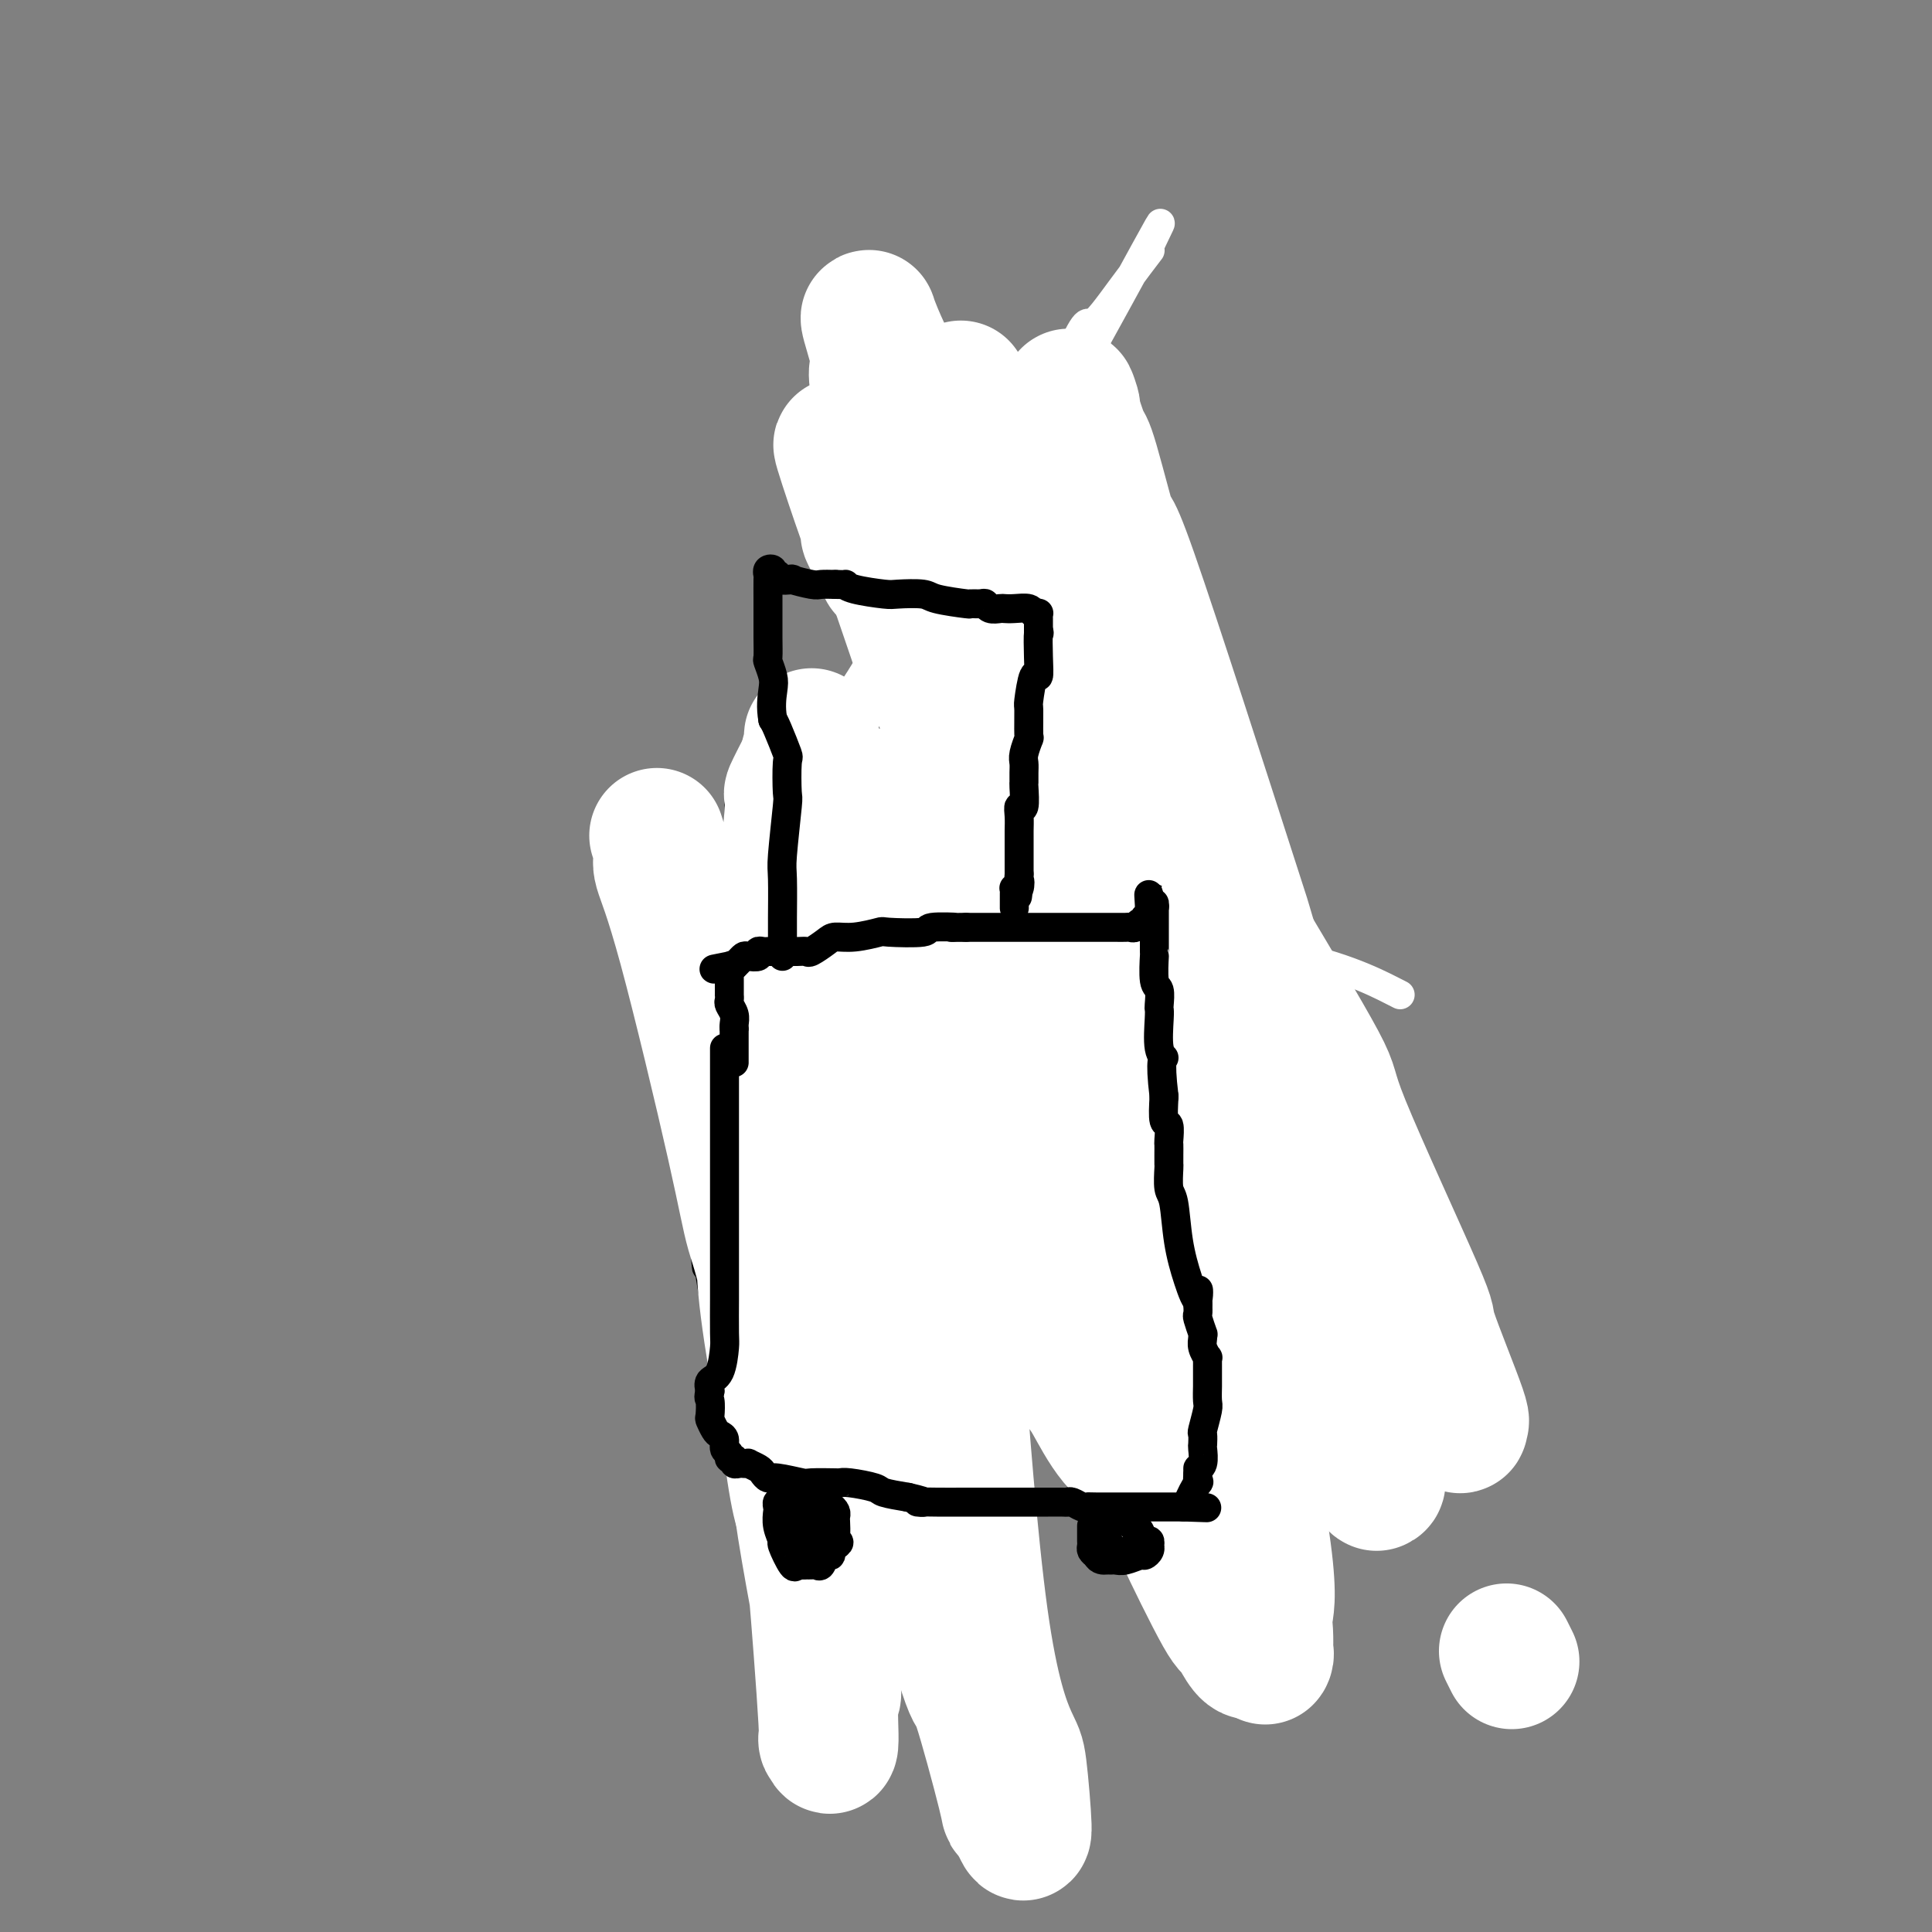 <svg viewBox='0 0 400 400' version='1.1' xmlns='http://www.w3.org/2000/svg' xmlns:xlink='http://www.w3.org/1999/xlink'><rect x="0" y="0" width="400" height="400" fill="#808080" stroke="none"/><g fill='none' stroke='#000000' stroke-width='6' stroke-linecap='round' stroke-linejoin='round'><path d='M142,212c-0.000,0.336 -0.000,0.671 0,1c0.000,0.329 0.000,0.651 0,1c-0.000,0.349 -0.000,0.727 0,1c0.000,0.273 0.000,0.443 0,1c-0.000,0.557 -0.000,1.501 0,2c0.000,0.499 0.000,0.552 0,1c-0.000,0.448 -0.000,1.291 0,2c0.000,0.709 0.000,1.284 0,2c-0.000,0.716 -0.000,1.574 0,2c0.000,0.426 0.000,0.419 0,1c-0.000,0.581 -0.000,1.750 0,2c0.000,0.250 0.000,-0.419 0,0c-0.000,0.419 -0.001,1.927 0,3c0.001,1.073 0.004,1.711 0,2c-0.004,0.289 -0.015,0.229 0,1c0.015,0.771 0.057,2.374 0,3c-0.057,0.626 -0.213,0.274 0,1c0.213,0.726 0.793,2.531 1,3c0.207,0.469 0.039,-0.399 0,0c-0.039,0.399 0.050,2.065 0,3c-0.050,0.935 -0.238,1.140 0,2c0.238,0.860 0.901,2.375 1,3c0.099,0.625 -0.366,0.361 0,1c0.366,0.639 1.562,2.182 2,3c0.438,0.818 0.118,0.913 0,1c-0.118,0.087 -0.034,0.168 0,1c0.034,0.832 0.017,2.416 0,4'/><path d='M146,259c0.571,7.049 -0.001,1.171 0,0c0.001,-1.171 0.575,2.364 1,5c0.425,2.636 0.702,4.374 1,5c0.298,0.626 0.616,0.142 1,1c0.384,0.858 0.834,3.059 1,4c0.166,0.941 0.048,0.623 0,1c-0.048,0.377 -0.027,1.449 0,2c0.027,0.551 0.060,0.581 0,1c-0.060,0.419 -0.212,1.226 0,2c0.212,0.774 0.789,1.513 1,2c0.211,0.487 0.057,0.722 0,1c-0.057,0.278 -0.016,0.600 0,1c0.016,0.400 0.006,0.878 0,1c-0.006,0.122 -0.009,-0.111 0,0c0.009,0.111 0.030,0.566 0,1c-0.030,0.434 -0.111,0.848 0,1c0.111,0.152 0.415,0.041 1,0c0.585,-0.041 1.453,-0.012 2,0c0.547,0.012 0.774,0.006 1,0'/><path d='M155,287c0.599,0.155 0.096,0.041 0,0c-0.096,-0.041 0.216,-0.011 1,0c0.784,0.011 2.040,0.003 3,0c0.960,-0.003 1.625,-0.001 2,0c0.375,0.001 0.462,0.000 1,0c0.538,-0.000 1.528,-0.000 2,0c0.472,0.000 0.425,0.000 1,0c0.575,-0.000 1.770,-0.000 3,0c1.230,0.000 2.493,0.000 3,0c0.507,-0.000 0.258,-0.000 2,0c1.742,0.000 5.475,0.001 7,0c1.525,-0.001 0.840,-0.004 2,0c1.160,0.004 4.163,0.015 6,0c1.837,-0.015 2.506,-0.056 3,0c0.494,0.056 0.813,0.207 2,0c1.187,-0.207 3.242,-0.773 5,-1c1.758,-0.227 3.218,-0.113 4,0c0.782,0.113 0.885,0.227 2,0c1.115,-0.227 3.241,-0.793 4,-1c0.759,-0.207 0.150,-0.054 1,0c0.850,0.054 3.160,0.011 4,0c0.840,-0.011 0.209,0.011 1,0c0.791,-0.011 3.002,-0.055 4,0c0.998,0.055 0.783,0.211 2,0c1.217,-0.211 3.866,-0.788 5,-1c1.134,-0.212 0.753,-0.061 1,0c0.247,0.061 1.124,0.030 2,0'/><path d='M228,284c12.732,-0.691 8.062,-0.917 7,-1c-1.062,-0.083 1.483,-0.022 3,0c1.517,0.022 2.006,0.006 4,0c1.994,-0.006 5.493,-0.002 7,0c1.507,0.002 1.021,0.000 1,0c-0.021,-0.000 0.422,-0.000 1,0c0.578,0.000 1.291,0.000 2,0c0.709,-0.000 1.414,-0.000 3,0c1.586,0.000 4.054,0.000 6,0c1.946,-0.000 3.370,-0.000 4,0c0.630,0.000 0.466,0.000 1,0c0.534,-0.000 1.767,-0.000 3,0'/><path d='M270,283c6.675,-0.152 2.363,-0.030 1,0c-1.363,0.030 0.223,-0.030 1,0c0.777,0.030 0.745,0.150 1,0c0.255,-0.150 0.797,-0.570 1,-1c0.203,-0.430 0.066,-0.870 0,-1c-0.066,-0.130 -0.060,0.050 0,0c0.060,-0.050 0.173,-0.330 0,-1c-0.173,-0.670 -0.634,-1.729 -1,-2c-0.366,-0.271 -0.638,0.247 -1,0c-0.362,-0.247 -0.815,-1.258 -1,-2c-0.185,-0.742 -0.102,-1.214 0,-2c0.102,-0.786 0.224,-1.886 0,-2c-0.224,-0.114 -0.795,0.756 -1,0c-0.205,-0.756 -0.044,-3.139 0,-4c0.044,-0.861 -0.029,-0.200 0,-1c0.029,-0.800 0.162,-3.062 0,-4c-0.162,-0.938 -0.618,-0.554 -1,-1c-0.382,-0.446 -0.691,-1.723 -1,-3'/><path d='M268,259c-0.884,-4.036 -0.094,-3.628 0,-4c0.094,-0.372 -0.510,-1.526 -1,-3c-0.490,-1.474 -0.867,-3.267 -1,-4c-0.133,-0.733 -0.020,-0.406 0,-2c0.020,-1.594 -0.051,-5.108 0,-7c0.051,-1.892 0.225,-2.160 0,-4c-0.225,-1.840 -0.849,-5.251 -1,-7c-0.151,-1.749 0.171,-1.837 0,-3c-0.171,-1.163 -0.834,-3.403 -1,-6c-0.166,-2.597 0.166,-5.551 0,-8c-0.166,-2.449 -0.829,-4.393 -1,-5c-0.171,-0.607 0.150,0.121 0,0c-0.150,-0.121 -0.773,-1.092 -1,-2c-0.227,-0.908 -0.060,-1.753 0,-2c0.060,-0.247 0.013,0.105 0,0c-0.013,-0.105 0.007,-0.667 0,-1c-0.007,-0.333 -0.040,-0.436 0,-1c0.040,-0.564 0.154,-1.590 0,-2c-0.154,-0.410 -0.577,-0.205 -1,0'/><path d='M261,198c-1.032,-9.663 -0.112,-3.322 0,-1c0.112,2.322 -0.585,0.625 -1,0c-0.415,-0.625 -0.547,-0.179 -1,0c-0.453,0.179 -1.226,0.089 -2,0'/><path d='M257,197c-0.820,-0.155 -0.871,-0.041 -1,0c-0.129,0.041 -0.338,0.011 -1,0c-0.662,-0.011 -1.778,-0.003 -2,0c-0.222,0.003 0.448,0.001 0,0c-0.448,-0.001 -2.015,-0.000 -3,0c-0.985,0.000 -1.388,0.000 -2,0c-0.612,-0.000 -1.434,0.000 -2,0c-0.566,-0.000 -0.876,-0.000 -2,0c-1.124,0.000 -3.062,0.000 -4,0c-0.938,-0.000 -0.875,-0.001 -1,0c-0.125,0.001 -0.438,0.004 -1,0c-0.562,-0.004 -1.373,-0.015 -2,0c-0.627,0.015 -1.070,0.055 -2,0c-0.930,-0.055 -2.347,-0.207 -3,0c-0.653,0.207 -0.542,0.772 -1,1c-0.458,0.228 -1.485,0.118 -2,0c-0.515,-0.118 -0.520,-0.243 -1,0c-0.480,0.243 -1.437,0.853 -2,1c-0.563,0.147 -0.732,-0.171 -1,0c-0.268,0.171 -0.636,0.831 -1,1c-0.364,0.169 -0.726,-0.152 -1,0c-0.274,0.152 -0.460,0.775 -1,1c-0.540,0.225 -1.433,0.050 -2,0c-0.567,-0.050 -0.806,0.025 -1,0c-0.194,-0.025 -0.341,-0.150 -1,0c-0.659,0.150 -1.829,0.575 -3,1'/><path d='M214,202c-3.397,0.769 -3.391,0.192 -4,0c-0.609,-0.192 -1.833,0.001 -2,0c-0.167,-0.001 0.722,-0.196 0,0c-0.722,0.196 -3.056,0.785 -4,1c-0.944,0.215 -0.499,0.058 -1,0c-0.501,-0.058 -1.949,-0.015 -3,0c-1.051,0.015 -1.704,0.004 -2,0c-0.296,-0.004 -0.235,-0.001 -1,0c-0.765,0.001 -2.357,0.000 -3,0c-0.643,-0.000 -0.336,-0.000 -1,0c-0.664,0.000 -2.298,0.001 -3,0c-0.702,-0.001 -0.474,-0.004 -1,0c-0.526,0.004 -1.808,0.015 -3,0c-1.192,-0.015 -2.294,-0.057 -3,0c-0.706,0.057 -1.015,0.211 -1,0c0.015,-0.211 0.354,-0.789 0,-1c-0.354,-0.211 -1.400,-0.057 -2,0c-0.600,0.057 -0.752,0.015 -1,0c-0.248,-0.015 -0.591,-0.004 -1,0c-0.409,0.004 -0.883,0.001 -1,0c-0.117,-0.001 0.123,-0.000 0,0c-0.123,0.000 -0.610,0.000 -1,0c-0.390,-0.000 -0.682,-0.000 -1,0c-0.318,0.000 -0.663,0.000 -1,0c-0.337,-0.000 -0.668,-0.000 -1,0c-0.332,0.000 -0.666,0.000 -1,0'/><path d='M172,202c-6.908,0.000 -3.177,0.000 -2,0c1.177,-0.000 -0.200,-0.000 -1,0c-0.800,0.000 -1.022,0.000 -1,0c0.022,-0.000 0.290,-0.000 0,0c-0.290,0.000 -1.137,0.000 -2,0c-0.863,-0.000 -1.740,-0.000 -2,0c-0.260,0.000 0.099,0.000 0,0c-0.099,-0.000 -0.655,-0.000 -1,0c-0.345,0.000 -0.477,0.000 -1,0c-0.523,-0.000 -1.436,-0.000 -2,0c-0.564,0.000 -0.777,0.000 -1,0c-0.223,-0.000 -0.455,-0.001 -1,0c-0.545,0.001 -1.403,0.004 -2,0c-0.597,-0.004 -0.933,-0.015 -1,0c-0.067,0.015 0.136,0.056 0,0c-0.136,-0.056 -0.610,-0.207 -1,0c-0.390,0.207 -0.696,0.774 -1,1c-0.304,0.226 -0.607,0.112 -1,0c-0.393,-0.112 -0.875,-0.223 -1,0c-0.125,0.223 0.107,0.778 0,1c-0.107,0.222 -0.554,0.111 -1,0'/><path d='M150,204c-3.566,0.553 -1.481,0.936 -1,1c0.481,0.064 -0.641,-0.190 -1,0c-0.359,0.190 0.044,0.825 0,1c-0.044,0.175 -0.536,-0.111 -1,0c-0.464,0.111 -0.898,0.618 -1,1c-0.102,0.382 0.130,0.638 0,1c-0.130,0.362 -0.623,0.829 -1,1c-0.377,0.171 -0.640,0.046 -1,0c-0.360,-0.046 -0.817,-0.013 -1,0c-0.183,0.013 -0.091,0.007 0,0'/><path d='M151,203c0.002,-0.419 0.004,-0.839 0,-1c-0.004,-0.161 -0.015,-0.064 0,-1c0.015,-0.936 0.057,-2.903 0,-4c-0.057,-1.097 -0.211,-1.322 0,-2c0.211,-0.678 0.788,-1.810 1,-4c0.212,-2.190 0.061,-5.439 0,-7c-0.061,-1.561 -0.030,-1.436 0,-3c0.030,-1.564 0.061,-4.819 0,-6c-0.061,-1.181 -0.213,-0.288 0,-1c0.213,-0.712 0.792,-3.028 1,-4c0.208,-0.972 0.044,-0.598 0,-1c-0.044,-0.402 0.030,-1.578 0,-2c-0.030,-0.422 -0.166,-0.088 0,-1c0.166,-0.912 0.632,-3.069 1,-4c0.368,-0.931 0.638,-0.635 1,-1c0.362,-0.365 0.818,-1.390 1,-2c0.182,-0.610 0.091,-0.805 0,-1'/><path d='M156,158c1.453,-7.379 2.585,-3.328 3,-2c0.415,1.328 0.113,-0.069 1,-1c0.887,-0.931 2.962,-1.396 4,-2c1.038,-0.604 1.039,-1.346 2,-2c0.961,-0.654 2.882,-1.218 5,-2c2.118,-0.782 4.431,-1.782 6,-2c1.569,-0.218 2.393,0.344 3,0c0.607,-0.344 0.998,-1.595 2,-2c1.002,-0.405 2.615,0.036 4,0c1.385,-0.036 2.541,-0.549 4,-1c1.459,-0.451 3.220,-0.839 4,-1c0.780,-0.161 0.581,-0.096 2,0c1.419,0.096 4.458,0.222 6,0c1.542,-0.222 1.588,-0.791 2,-1c0.412,-0.209 1.192,-0.057 2,0c0.808,0.057 1.645,0.019 2,0c0.355,-0.019 0.230,-0.020 1,0c0.770,0.020 2.436,0.061 3,0c0.564,-0.061 0.024,-0.223 1,0c0.976,0.223 3.466,0.832 4,1c0.534,0.168 -0.887,-0.105 0,0c0.887,0.105 4.082,0.588 5,1c0.918,0.412 -0.441,0.754 0,1c0.441,0.246 2.681,0.394 4,1c1.319,0.606 1.715,1.668 2,2c0.285,0.332 0.458,-0.066 1,0c0.542,0.066 1.454,0.595 2,1c0.546,0.405 0.728,0.687 1,1c0.272,0.313 0.636,0.656 1,1'/><path d='M233,151c2.101,1.262 1.854,0.915 2,1c0.146,0.085 0.684,0.600 1,1c0.316,0.400 0.408,0.684 1,1c0.592,0.316 1.682,0.665 2,1c0.318,0.335 -0.136,0.657 0,1c0.136,0.343 0.864,0.705 1,1c0.136,0.295 -0.318,0.521 0,1c0.318,0.479 1.410,1.211 2,2c0.590,0.789 0.679,1.634 1,2c0.321,0.366 0.873,0.254 1,1c0.127,0.746 -0.173,2.350 0,3c0.173,0.650 0.817,0.345 1,1c0.183,0.655 -0.096,2.271 0,3c0.096,0.729 0.565,0.572 1,1c0.435,0.428 0.834,1.441 1,2c0.166,0.559 0.097,0.663 0,1c-0.097,0.337 -0.222,0.906 0,1c0.222,0.094 0.792,-0.287 1,0c0.208,0.287 0.055,1.243 0,2c-0.055,0.757 -0.011,1.316 0,2c0.011,0.684 -0.011,1.492 0,2c0.011,0.508 0.056,0.716 0,1c-0.056,0.284 -0.211,0.642 0,1c0.211,0.358 0.789,0.714 1,1c0.211,0.286 0.057,0.500 0,1c-0.057,0.500 -0.016,1.286 0,2c0.016,0.714 0.008,1.357 0,2'/><path d='M249,189c0.775,3.914 0.211,0.698 0,0c-0.211,-0.698 -0.071,1.123 0,2c0.071,0.877 0.072,0.812 0,1c-0.072,0.188 -0.215,0.629 0,1c0.215,0.371 0.790,0.671 1,1c0.210,0.329 0.056,0.686 0,1c-0.056,0.314 -0.015,0.585 0,1c0.015,0.415 0.004,0.976 0,1c-0.004,0.024 -0.002,-0.488 0,-1'/><path d='M250,196c0.167,1.167 0.083,0.583 0,0'/></g>
<g fill='none' stroke='#FFFFFF' stroke-width='6' stroke-linecap='round' stroke-linejoin='round'><path d='M150,194c0.221,0.096 0.442,0.193 1,-1c0.558,-1.193 1.454,-3.674 4,-6c2.546,-2.326 6.742,-4.497 13,-10c6.258,-5.503 14.577,-14.338 26,-24c11.423,-9.662 25.949,-20.152 32,-25c6.051,-4.848 3.626,-4.055 5,-5c1.374,-0.945 6.548,-3.627 9,-5c2.452,-1.373 2.181,-1.437 2,0c-0.181,1.437 -0.273,4.375 -1,7c-0.727,2.625 -2.090,4.938 -2,5c0.090,0.062 1.634,-2.127 -3,5c-4.634,7.127 -15.446,23.570 -21,32c-5.554,8.430 -5.849,8.848 -7,10c-1.151,1.152 -3.159,3.037 -7,8c-3.841,4.963 -9.517,13.005 -12,17c-2.483,3.995 -1.774,3.944 -3,5c-1.226,1.056 -4.386,3.219 -6,4c-1.614,0.781 -1.681,0.178 -2,0c-0.319,-0.178 -0.888,0.068 -1,-3c-0.112,-3.068 0.235,-9.449 0,-11c-0.235,-1.551 -1.053,1.729 1,-5c2.053,-6.729 6.976,-23.465 10,-34c3.024,-10.535 4.150,-14.867 9,-27c4.850,-12.133 13.425,-32.066 22,-52'/><path d='M219,79c6.122,-14.655 5.927,-11.792 7,-12c1.073,-0.208 3.413,-3.487 6,-7c2.587,-3.513 5.419,-7.261 6,-8c0.581,-0.739 -1.091,1.530 0,-1c1.091,-2.530 4.945,-9.859 -1,1c-5.945,10.859 -21.689,39.908 -35,62c-13.311,22.092 -24.189,37.229 -29,44c-4.811,6.771 -3.555,5.178 -6,9c-2.445,3.822 -8.590,13.061 -11,17c-2.410,3.939 -1.086,2.579 -1,3c0.086,0.421 -1.065,2.625 -1,1c0.065,-1.625 1.347,-7.078 2,-9c0.653,-1.922 0.677,-0.315 3,-5c2.323,-4.685 6.946,-15.664 10,-21c3.054,-5.336 4.541,-5.029 10,-14c5.459,-8.971 14.890,-27.219 19,-35c4.110,-7.781 2.898,-5.096 3,-5c0.102,0.096 1.518,-2.396 2,-3c0.482,-0.604 0.030,0.681 0,1c-0.030,0.319 0.363,-0.327 0,2c-0.363,2.327 -1.482,7.626 -2,10c-0.518,2.374 -0.434,1.821 -1,6c-0.566,4.179 -1.783,13.089 -3,22'/><path d='M197,137c-1.094,8.570 -0.830,9.496 -1,11c-0.170,1.504 -0.775,3.586 -1,10c-0.225,6.414 -0.070,17.159 0,22c0.070,4.841 0.055,3.778 0,6c-0.055,2.222 -0.149,7.730 0,10c0.149,2.270 0.540,1.301 0,1c-0.540,-0.301 -2.012,0.064 1,0c3.012,-0.064 10.509,-0.559 14,-1c3.491,-0.441 2.977,-0.830 12,-1c9.023,-0.170 27.583,-0.123 41,2c13.417,2.123 21.691,6.321 25,8c3.309,1.679 1.655,0.840 0,0'/></g>
<g fill='none' stroke='#FFFFFF' stroke-width='28' stroke-linecap='round' stroke-linejoin='round'><path d='M136,173c0.500,1.538 1.000,3.075 1,4c-0.000,0.925 -0.501,1.236 0,3c0.501,1.764 2.003,4.980 5,16c2.997,11.020 7.489,29.845 10,41c2.511,11.155 3.039,14.639 4,18c0.961,3.361 2.353,6.597 4,17c1.647,10.403 3.548,27.972 5,36c1.452,8.028 2.456,6.516 3,9c0.544,2.484 0.627,8.965 1,12c0.373,3.035 1.036,2.625 1,1c-0.036,-1.625 -0.770,-4.464 -1,-5c-0.230,-0.536 0.046,1.231 -2,-9c-2.046,-10.231 -6.413,-32.459 -8,-45c-1.587,-12.541 -0.393,-15.393 0,-18c0.393,-2.607 -0.016,-4.967 0,-16c0.016,-11.033 0.457,-30.738 1,-40c0.543,-9.262 1.187,-8.081 2,-12c0.813,-3.919 1.796,-12.940 2,-17c0.204,-4.060 -0.370,-3.160 0,-4c0.370,-0.840 1.685,-3.420 3,-6'/><path d='M167,158c1.311,-6.313 1.087,-2.596 1,-2c-0.087,0.596 -0.037,-1.930 0,-3c0.037,-1.070 0.062,-0.683 0,0c-0.062,0.683 -0.212,1.664 0,2c0.212,0.336 0.787,0.028 1,16c0.213,15.972 0.065,48.225 0,62c-0.065,13.775 -0.047,9.074 0,23c0.047,13.926 0.122,46.481 0,60c-0.122,13.519 -0.441,8.003 0,13c0.441,4.997 1.641,20.506 2,27c0.359,6.494 -0.121,3.973 0,4c0.121,0.027 0.845,2.601 1,1c0.155,-1.601 -0.260,-7.376 0,-9c0.260,-1.624 1.193,0.902 0,-6c-1.193,-6.902 -4.513,-23.231 -6,-34c-1.487,-10.769 -1.140,-15.976 -1,-20c0.140,-4.024 0.074,-6.863 0,-20c-0.074,-13.137 -0.157,-36.571 0,-47c0.157,-10.429 0.553,-7.851 2,-14c1.447,-6.149 3.946,-21.023 5,-27c1.054,-5.977 0.664,-3.056 1,-4c0.336,-0.944 1.398,-5.754 2,-8c0.602,-2.246 0.743,-1.927 1,-2c0.257,-0.073 0.628,-0.536 1,-1'/><path d='M177,169c1.853,-8.893 0.486,-3.127 0,-1c-0.486,2.127 -0.091,0.615 0,-1c0.091,-1.615 -0.123,-3.334 1,7c1.123,10.334 3.583,32.721 5,46c1.417,13.279 1.790,17.450 2,21c0.210,3.550 0.257,6.480 1,18c0.743,11.520 2.183,31.631 5,49c2.817,17.369 7.010,31.997 9,38c1.990,6.003 1.778,3.381 3,7c1.222,3.619 3.880,13.477 5,18c1.120,4.523 0.704,3.710 1,4c0.296,0.290 1.305,1.684 2,3c0.695,1.316 1.076,2.553 1,0c-0.076,-2.553 -0.608,-8.895 -1,-12c-0.392,-3.105 -0.645,-2.972 -2,-6c-1.355,-3.028 -3.813,-9.216 -6,-25c-2.187,-15.784 -4.102,-41.163 -5,-54c-0.898,-12.837 -0.780,-13.133 -1,-15c-0.220,-1.867 -0.777,-5.307 -1,-11c-0.223,-5.693 -0.111,-13.639 0,-17c0.111,-3.361 0.222,-2.136 0,-2c-0.222,0.136 -0.778,-0.818 -1,-1c-0.222,-0.182 -0.111,0.409 0,1'/><path d='M195,236c-1.244,-15.178 -0.356,-3.622 0,1c0.356,4.622 0.178,2.311 0,0'/><path d='M230,158c-0.401,-1.321 -0.802,-2.642 -1,-5c-0.198,-2.358 -0.194,-5.752 0,-7c0.194,-1.248 0.577,-0.351 1,0c0.423,0.351 0.887,0.156 1,0c0.113,-0.156 -0.125,-0.271 0,0c0.125,0.271 0.613,0.930 1,1c0.387,0.070 0.673,-0.447 1,0c0.327,0.447 0.694,1.859 1,3c0.306,1.141 0.550,2.010 1,3c0.450,0.990 1.104,2.101 5,9c3.896,6.899 11.032,19.586 14,25c2.968,5.414 1.766,3.554 5,9c3.234,5.446 10.904,18.198 14,24c3.096,5.802 1.620,4.655 5,13c3.380,8.345 11.618,26.182 15,34c3.382,7.818 1.908,5.618 3,9c1.092,3.382 4.751,12.346 6,16c1.249,3.654 0.087,1.997 0,2c-0.087,0.003 0.902,1.667 0,1c-0.902,-0.667 -3.695,-3.663 -5,-5c-1.305,-1.337 -1.120,-1.014 -3,-5c-1.880,-3.986 -5.823,-12.282 -8,-17c-2.177,-4.718 -2.589,-5.859 -3,-7'/><path d='M283,261c-3.075,-5.307 -1.261,-1.575 -4,-9c-2.739,-7.425 -10.029,-26.008 -13,-34c-2.971,-7.992 -1.622,-5.393 -5,-14c-3.378,-8.607 -11.481,-28.419 -17,-45c-5.519,-16.581 -8.454,-29.930 -10,-36c-1.546,-6.070 -1.705,-4.861 -3,-9c-1.295,-4.139 -3.727,-13.627 -5,-18c-1.273,-4.373 -1.386,-3.630 -2,-5c-0.614,-1.370 -1.728,-4.853 -2,-6c-0.272,-1.147 0.298,0.043 0,-1c-0.298,-1.043 -1.465,-4.320 0,1c1.465,5.320 5.562,19.236 7,23c1.438,3.764 0.216,-2.625 5,11c4.784,13.625 15.572,47.262 20,61c4.428,13.738 2.496,7.575 5,16c2.504,8.425 9.446,31.438 12,41c2.554,9.562 0.722,5.672 2,13c1.278,7.328 5.667,25.874 8,37c2.333,11.126 2.608,14.832 3,17c0.392,2.168 0.899,2.798 1,3c0.101,0.202 -0.204,-0.022 0,0c0.204,0.022 0.915,0.292 -1,-4c-1.915,-4.292 -6.458,-13.146 -11,-22'/><path d='M273,281c-2.837,-7.486 -3.929,-13.201 -4,-14c-0.071,-0.799 0.878,3.319 -7,-18c-7.878,-21.319 -24.584,-68.076 -31,-88c-6.416,-19.924 -2.542,-13.015 -3,-18c-0.458,-4.985 -5.250,-21.864 -7,-29c-1.750,-7.136 -0.460,-4.527 0,-5c0.460,-0.473 0.089,-4.027 0,-5c-0.089,-0.973 0.104,0.634 0,1c-0.104,0.366 -0.506,-0.510 0,1c0.506,1.510 1.918,5.406 3,8c1.082,2.594 1.832,3.886 2,5c0.168,1.114 -0.246,2.050 2,9c2.246,6.950 7.151,19.914 9,25c1.849,5.086 0.640,2.292 2,9c1.360,6.708 5.289,22.916 7,30c1.711,7.084 1.205,5.045 1,5c-0.205,-0.045 -0.109,1.905 0,4c0.109,2.095 0.229,4.335 0,5c-0.229,0.665 -0.808,-0.245 -1,0c-0.192,0.245 0.003,1.644 -2,0c-2.003,-1.644 -6.202,-6.333 -8,-8c-1.798,-1.667 -1.193,-0.313 -5,-6c-3.807,-5.687 -12.025,-18.416 -16,-24c-3.975,-5.584 -3.707,-4.024 -7,-12c-3.293,-7.976 -10.146,-25.488 -17,-43'/><path d='M191,113c-4.019,-9.502 -2.068,-5.757 -3,-10c-0.932,-4.243 -4.748,-16.475 -6,-22c-1.252,-5.525 0.061,-4.344 0,-6c-0.061,-1.656 -1.496,-6.148 -2,-8c-0.504,-1.852 -0.076,-1.063 0,-1c0.076,0.063 -0.200,-0.599 0,0c0.200,0.599 0.878,2.461 2,5c1.122,2.539 2.690,5.756 3,6c0.310,0.244 -0.636,-2.486 3,6c3.636,8.486 11.854,28.186 15,36c3.146,7.814 1.219,3.741 3,9c1.781,5.259 7.269,19.851 10,28c2.731,8.149 2.705,9.857 3,11c0.295,1.143 0.911,1.723 3,9c2.089,7.277 5.649,21.251 7,27c1.351,5.749 0.491,3.271 2,9c1.509,5.729 5.385,19.663 7,26c1.615,6.337 0.968,5.076 1,7c0.032,1.924 0.742,7.033 1,10c0.258,2.967 0.063,3.790 0,4c-0.063,0.210 0.005,-0.195 0,0c-0.005,0.195 -0.084,0.990 -1,0c-0.916,-0.990 -2.670,-3.767 -4,-6c-1.330,-2.233 -2.237,-3.924 -3,-6c-0.763,-2.076 -1.381,-4.538 -2,-7'/><path d='M230,240c-3.563,-9.249 -7.470,-22.871 -9,-27c-1.530,-4.129 -0.682,1.236 -4,-16c-3.318,-17.236 -10.802,-57.072 -14,-74c-3.198,-16.928 -2.111,-10.947 -2,-10c0.111,0.947 -0.755,-3.142 -1,-9c-0.245,-5.858 0.129,-13.487 0,-17c-0.129,-3.513 -0.762,-2.909 -1,-4c-0.238,-1.091 -0.081,-3.875 0,-2c0.081,1.875 0.085,8.410 0,11c-0.085,2.590 -0.260,1.234 0,5c0.260,3.766 0.953,12.653 1,16c0.047,3.347 -0.554,1.155 0,6c0.554,4.845 2.261,16.726 3,21c0.739,4.274 0.510,0.939 1,6c0.490,5.061 1.701,18.517 2,24c0.299,5.483 -0.312,2.992 0,9c0.312,6.008 1.548,20.515 2,27c0.452,6.485 0.121,4.949 0,9c-0.121,4.051 -0.032,13.691 0,18c0.032,4.309 0.009,3.287 0,6c-0.009,2.713 -0.002,9.160 0,13c0.002,3.840 0.001,5.072 0,6c-0.001,0.928 -0.000,1.551 0,1c0.000,-0.551 0.000,-2.275 0,-4'/><path d='M208,255c0.107,-0.905 0.375,-1.669 0,-3c-0.375,-1.331 -1.393,-3.229 -2,-6c-0.607,-2.771 -0.803,-6.416 -1,-8c-0.197,-1.584 -0.393,-1.109 -1,-5c-0.607,-3.891 -1.623,-12.149 -2,-18c-0.377,-5.851 -0.115,-9.295 0,-12c0.115,-2.705 0.084,-4.669 0,-13c-0.084,-8.331 -0.221,-23.028 0,-31c0.221,-7.972 0.799,-9.220 1,-10c0.201,-0.780 0.024,-1.091 1,0c0.976,1.091 3.106,3.586 4,4c0.894,0.414 0.554,-1.252 5,8c4.446,9.252 13.679,29.424 18,39c4.321,9.576 3.728,8.557 7,19c3.272,10.443 10.407,32.347 13,41c2.593,8.653 0.642,4.056 2,13c1.358,8.944 6.024,31.431 8,44c1.976,12.569 1.263,15.221 1,17c-0.263,1.779 -0.076,2.684 0,4c0.076,1.316 0.041,3.044 0,4c-0.041,0.956 -0.088,1.142 0,1c0.088,-0.142 0.311,-0.612 0,-1c-0.311,-0.388 -1.155,-0.694 -2,-1'/><path d='M260,341c-1.008,3.021 -3.027,-1.425 -4,-3c-0.973,-1.575 -0.898,-0.278 -3,-4c-2.102,-3.722 -6.380,-12.464 -8,-16c-1.620,-3.536 -0.581,-1.867 -3,-6c-2.419,-4.133 -8.297,-14.070 -11,-19c-2.703,-4.930 -2.230,-4.855 -4,-8c-1.770,-3.145 -5.782,-9.511 -9,-16c-3.218,-6.489 -5.640,-13.102 -7,-17c-1.360,-3.898 -1.657,-5.082 -2,-6c-0.343,-0.918 -0.731,-1.568 -1,-3c-0.269,-1.432 -0.418,-3.644 0,-4c0.418,-0.356 1.402,1.143 2,2c0.598,0.857 0.811,1.070 1,2c0.189,0.930 0.353,2.577 1,5c0.647,2.423 1.777,5.621 2,7c0.223,1.379 -0.459,0.940 0,3c0.459,2.060 2.060,6.619 3,9c0.940,2.381 1.218,2.583 2,5c0.782,2.417 2.068,7.050 3,10c0.932,2.950 1.509,4.219 2,5c0.491,0.781 0.894,1.074 2,3c1.106,1.926 2.915,5.485 5,8c2.085,2.515 4.446,3.985 6,5c1.554,1.015 2.301,1.576 3,2c0.699,0.424 1.349,0.712 2,1'/><path d='M242,306c3.238,2.985 2.334,0.946 2,0c-0.334,-0.946 -0.097,-0.799 0,-1c0.097,-0.201 0.053,-0.750 0,-2c-0.053,-1.250 -0.114,-3.200 0,-4c0.114,-0.800 0.405,-0.449 0,-3c-0.405,-2.551 -1.504,-8.005 -2,-11c-0.496,-2.995 -0.390,-3.531 -2,-8c-1.610,-4.469 -4.938,-12.873 -10,-27c-5.062,-14.127 -11.860,-33.979 -15,-43c-3.140,-9.021 -2.623,-7.211 -6,-18c-3.377,-10.789 -10.649,-34.179 -14,-44c-3.351,-9.821 -2.783,-6.075 -4,-9c-1.217,-2.925 -4.221,-12.520 -6,-17c-1.779,-4.480 -2.333,-3.844 -3,-5c-0.667,-1.156 -1.447,-4.105 -2,-6c-0.553,-1.895 -0.880,-2.735 -1,-3c-0.120,-0.265 -0.032,0.045 0,0c0.032,-0.045 0.009,-0.445 0,-1c-0.009,-0.555 -0.002,-1.265 0,-1c0.002,0.265 0.001,1.504 0,2c-0.001,0.496 -0.000,0.248 0,0'/><path d='M179,105c-9.494,-26.181 -2.729,-5.634 0,2c2.729,7.634 1.422,2.355 1,1c-0.422,-1.355 0.042,1.214 0,2c-0.042,0.786 -0.588,-0.211 0,1c0.588,1.211 2.311,4.632 3,6c0.689,1.368 0.345,0.684 0,0'/><path d='M313,344c-0.417,-0.833 -0.833,-1.667 -1,-2c-0.167,-0.333 -0.083,-0.167 0,0'/></g>
<g fill='none' stroke='#000000' stroke-width='6' stroke-linecap='round' stroke-linejoin='round'><path d='M150,217c0.000,0.325 0.000,0.649 0,1c-0.000,0.351 -0.000,0.727 0,1c0.000,0.273 0.000,0.443 0,1c-0.000,0.557 -0.000,1.501 0,2c0.000,0.499 0.000,0.552 0,1c-0.000,0.448 -0.000,1.290 0,2c0.000,0.710 0.000,1.287 0,2c-0.000,0.713 -0.000,1.560 0,2c0.000,0.440 0.000,0.472 0,1c-0.000,0.528 -0.000,1.550 0,3c0.000,1.450 0.000,3.327 0,4c-0.000,0.673 -0.000,0.143 0,1c0.000,0.857 0.000,3.102 0,4c-0.000,0.898 -0.000,0.449 0,2c0.000,1.551 0.000,5.103 0,7c-0.000,1.897 -0.000,2.141 0,3c0.000,0.859 0.001,2.335 0,5c-0.001,2.665 -0.002,6.521 0,8c0.002,1.479 0.007,0.581 0,2c-0.007,1.419 -0.027,5.157 0,7c0.027,1.843 0.100,1.793 0,3c-0.100,1.207 -0.373,3.671 -1,5c-0.627,1.329 -1.608,1.523 -2,2c-0.392,0.477 -0.196,1.239 0,2'/><path d='M147,288c-0.468,1.672 -0.137,1.351 0,2c0.137,0.649 0.079,2.267 0,3c-0.079,0.733 -0.180,0.582 0,1c0.180,0.418 0.641,1.407 1,2c0.359,0.593 0.617,0.790 1,1c0.383,0.210 0.891,0.434 1,1c0.109,0.566 -0.182,1.476 0,2c0.182,0.524 0.836,0.662 1,1c0.164,0.338 -0.164,0.875 0,1c0.164,0.125 0.819,-0.162 1,0c0.181,0.162 -0.111,0.775 0,1c0.111,0.225 0.625,0.063 1,0c0.375,-0.063 0.611,-0.028 1,0c0.389,0.028 0.930,0.050 1,0c0.070,-0.050 -0.332,-0.172 0,0c0.332,0.172 1.400,0.638 2,1c0.600,0.362 0.734,0.619 1,1c0.266,0.381 0.664,0.887 1,1c0.336,0.113 0.611,-0.166 2,0c1.389,0.166 3.892,0.776 5,1c1.108,0.224 0.823,0.063 2,0c1.177,-0.063 3.818,-0.028 5,0c1.182,0.028 0.905,0.049 1,0c0.095,-0.049 0.562,-0.168 2,0c1.438,0.168 3.849,0.622 5,1c1.151,0.378 1.043,0.679 2,1c0.957,0.321 2.978,0.660 5,1'/><path d='M188,310c5.707,1.309 2.475,1.083 2,1c-0.475,-0.083 1.806,-0.022 4,0c2.194,0.022 4.300,0.006 5,0c0.700,-0.006 -0.008,-0.002 1,0c1.008,0.002 3.731,0.000 5,0c1.269,-0.000 1.083,-0.000 2,0c0.917,0.000 2.936,-0.000 4,0c1.064,0.000 1.174,0.000 2,0c0.826,-0.000 2.367,-0.001 3,0c0.633,0.001 0.358,0.004 1,0c0.642,-0.004 2.199,-0.015 3,0c0.801,0.015 0.844,0.057 1,0c0.156,-0.057 0.426,-0.211 1,0c0.574,0.211 1.452,0.789 2,1c0.548,0.211 0.767,0.057 1,0c0.233,-0.057 0.480,-0.015 2,0c1.520,0.015 4.313,0.004 6,0c1.687,-0.004 2.269,-0.001 3,0c0.731,0.001 1.611,0.000 2,0c0.389,-0.000 0.285,-0.000 1,0c0.715,0.000 2.247,0.000 3,0c0.753,-0.000 0.728,-0.000 1,0c0.272,0.000 0.843,0.000 1,0c0.157,-0.000 -0.098,-0.000 0,0c0.098,0.000 0.549,0.000 1,0'/><path d='M245,312c9.036,0.311 3.125,0.089 1,0c-2.125,-0.089 -0.464,-0.045 0,0c0.464,0.045 -0.268,0.092 0,-1c0.268,-1.092 1.536,-3.324 2,-4c0.464,-0.676 0.125,0.203 0,0c-0.125,-0.203 -0.036,-1.486 0,-2c0.036,-0.514 0.018,-0.257 0,0'/><path d='M248,305c0.403,-1.295 -0.088,-1.034 0,-1c0.088,0.034 0.755,-0.159 1,-1c0.245,-0.841 0.070,-2.330 0,-3c-0.070,-0.670 -0.033,-0.520 0,-1c0.033,-0.480 0.061,-1.589 0,-2c-0.061,-0.411 -0.213,-0.124 0,-1c0.213,-0.876 0.789,-2.916 1,-4c0.211,-1.084 0.057,-1.211 0,-2c-0.057,-0.789 -0.015,-2.238 0,-3c0.015,-0.762 0.004,-0.835 0,-1c-0.004,-0.165 0.000,-0.421 0,-1c-0.000,-0.579 -0.004,-1.482 0,-2c0.004,-0.518 0.015,-0.653 0,-1c-0.015,-0.347 -0.057,-0.907 0,-1c0.057,-0.093 0.212,0.279 0,0c-0.212,-0.279 -0.793,-1.210 -1,-2c-0.207,-0.790 -0.041,-1.440 0,-2c0.041,-0.560 -0.041,-1.031 0,-1c0.041,0.031 0.207,0.565 0,0c-0.207,-0.565 -0.786,-2.229 -1,-3c-0.214,-0.771 -0.061,-0.649 0,-1c0.061,-0.351 0.031,-1.176 0,-2'/><path d='M248,270c0.092,-5.496 0.322,-1.735 0,-1c-0.322,0.735 -1.197,-1.555 -2,-4c-0.803,-2.445 -1.536,-5.046 -2,-8c-0.464,-2.954 -0.660,-6.261 -1,-8c-0.340,-1.739 -0.823,-1.909 -1,-3c-0.177,-1.091 -0.048,-3.102 0,-4c0.048,-0.898 0.014,-0.683 0,-1c-0.014,-0.317 -0.007,-1.167 0,-2c0.007,-0.833 0.016,-1.649 0,-2c-0.016,-0.351 -0.056,-0.239 0,-1c0.056,-0.761 0.207,-2.397 0,-3c-0.207,-0.603 -0.774,-0.172 -1,-1c-0.226,-0.828 -0.113,-2.914 0,-5'/><path d='M241,227c-1.022,-8.432 -0.078,-8.012 0,-8c0.078,0.012 -0.710,-0.386 -1,-2c-0.290,-1.614 -0.081,-4.445 0,-6c0.081,-1.555 0.036,-1.833 0,-2c-0.036,-0.167 -0.062,-0.222 0,-1c0.062,-0.778 0.213,-2.279 0,-3c-0.213,-0.721 -0.789,-0.661 -1,-2c-0.211,-1.339 -0.057,-4.078 0,-5c0.057,-0.922 0.015,-0.026 0,-1c-0.015,-0.974 -0.004,-3.819 0,-5c0.004,-1.181 0.001,-0.699 0,-1c-0.001,-0.301 -0.001,-1.384 0,-2c0.001,-0.616 0.001,-0.764 0,-1c-0.001,-0.236 -0.003,-0.561 0,-1c0.003,-0.439 0.011,-0.994 0,-1c-0.011,-0.006 -0.041,0.537 0,1c0.041,0.463 0.155,0.847 0,1c-0.155,0.153 -0.577,0.077 -1,0'/><path d='M238,188c-0.400,-5.850 0.100,-0.975 0,1c-0.100,1.975 -0.801,1.051 -1,1c-0.199,-0.051 0.102,0.771 0,1c-0.102,0.229 -0.607,-0.135 -1,0c-0.393,0.135 -0.673,0.768 -1,1c-0.327,0.232 -0.702,0.062 -1,0c-0.298,-0.062 -0.518,-0.017 -1,0c-0.482,0.017 -1.227,0.004 -2,0c-0.773,-0.004 -1.574,-0.001 -2,0c-0.426,0.001 -0.478,0.000 -1,0c-0.522,-0.000 -1.513,-0.000 -2,0c-0.487,0.000 -0.469,0.000 -1,0c-0.531,-0.000 -1.612,-0.000 -2,0c-0.388,0.000 -0.084,0.000 -1,0c-0.916,-0.000 -3.054,-0.000 -4,0c-0.946,0.000 -0.701,0.000 -1,0c-0.299,-0.000 -1.141,-0.000 -2,0c-0.859,0.000 -1.735,0.000 -2,0c-0.265,-0.000 0.079,-0.000 0,0c-0.079,0.000 -0.582,0.000 -1,0c-0.418,-0.000 -0.751,-0.000 -1,0c-0.249,0.000 -0.414,0.000 -1,0c-0.586,-0.000 -1.594,-0.000 -2,0c-0.406,0.000 -0.212,0.000 -1,0c-0.788,-0.000 -2.558,-0.000 -3,0c-0.442,0.000 0.445,0.000 0,0c-0.445,-0.000 -2.223,-0.000 -4,0'/><path d='M200,192c-5.412,0.016 -1.944,0.056 -2,0c-0.056,-0.056 -3.638,-0.207 -5,0c-1.362,0.207 -0.505,0.773 -2,1c-1.495,0.227 -5.344,0.115 -7,0c-1.656,-0.115 -1.120,-0.234 -2,0c-0.880,0.234 -3.177,0.819 -5,1c-1.823,0.181 -3.172,-0.043 -4,0c-0.828,0.043 -1.136,0.351 -2,1c-0.864,0.649 -2.283,1.638 -3,2c-0.717,0.362 -0.731,0.097 -1,0c-0.269,-0.097 -0.793,-0.026 -2,0c-1.207,0.026 -3.098,0.006 -4,0c-0.902,-0.006 -0.814,0.002 -1,0c-0.186,-0.002 -0.645,-0.014 -1,0c-0.355,0.014 -0.606,0.056 -1,0c-0.394,-0.056 -0.932,-0.208 -1,0c-0.068,0.208 0.333,0.777 0,1c-0.333,0.223 -1.398,0.101 -2,0c-0.602,-0.101 -0.739,-0.181 -1,0c-0.261,0.181 -0.646,0.623 -1,1c-0.354,0.377 -0.677,0.688 -1,1'/><path d='M152,200c-7.652,1.249 -2.782,0.372 -1,0c1.782,-0.372 0.478,-0.240 0,0c-0.478,0.240 -0.128,0.589 0,1c0.128,0.411 0.034,0.883 0,1c-0.034,0.117 -0.009,-0.122 0,0c0.009,0.122 0.002,0.606 0,1c-0.002,0.394 -0.000,0.697 0,1c0.000,0.303 -0.001,0.605 0,1c0.001,0.395 0.004,0.882 0,1c-0.004,0.118 -0.015,-0.133 0,0c0.015,0.133 0.057,0.652 0,1c-0.057,0.348 -0.211,0.526 0,1c0.211,0.474 0.788,1.243 1,2c0.212,0.757 0.061,1.502 0,2c-0.061,0.498 -0.030,0.749 0,1'/><path d='M152,213c0.000,2.190 0.000,1.164 0,1c0.000,-0.164 0.000,0.535 0,1c0.000,0.465 0.000,0.698 0,1c0.000,0.302 0.000,0.673 0,1c0.000,0.327 0.000,0.610 0,1c0.000,0.390 0.000,0.888 0,1c0.000,0.112 0.000,-0.162 0,0c0.000,0.162 0.000,0.761 0,1c0.000,0.239 0.000,0.120 0,0'/><path d='M162,198c0.000,-0.451 0.000,-0.903 0,-1c-0.000,-0.097 -0.000,0.160 0,0c0.000,-0.160 0.000,-0.736 0,-1c-0.000,-0.264 -0.001,-0.216 0,-1c0.001,-0.784 0.004,-2.400 0,-3c-0.004,-0.600 -0.015,-0.183 0,-2c0.015,-1.817 0.056,-5.868 0,-8c-0.056,-2.132 -0.209,-2.346 0,-5c0.209,-2.654 0.781,-7.747 1,-10c0.219,-2.253 0.083,-1.664 0,-3c-0.083,-1.336 -0.115,-4.595 0,-6c0.115,-1.405 0.377,-0.955 0,-2c-0.377,-1.045 -1.393,-3.584 -2,-5c-0.607,-1.416 -0.803,-1.708 -1,-2'/><path d='M160,149c-0.480,-2.617 -0.181,-4.660 0,-6c0.181,-1.340 0.245,-1.978 0,-3c-0.245,-1.022 -0.798,-2.430 -1,-3c-0.202,-0.570 -0.054,-0.304 0,-1c0.054,-0.696 0.014,-2.355 0,-4c-0.014,-1.645 -0.004,-3.277 0,-4c0.004,-0.723 -0.000,-0.537 0,-1c0.000,-0.463 0.004,-1.575 0,-3c-0.004,-1.425 -0.016,-3.162 0,-4c0.016,-0.838 0.062,-0.775 0,-1c-0.062,-0.225 -0.230,-0.736 0,-1c0.230,-0.264 0.859,-0.281 1,0c0.141,0.281 -0.204,0.859 0,1c0.204,0.141 0.958,-0.155 1,0c0.042,0.155 -0.628,0.759 0,1c0.628,0.241 2.555,0.117 3,0c0.445,-0.117 -0.592,-0.227 0,0c0.592,0.227 2.813,0.792 4,1c1.187,0.208 1.339,0.059 2,0c0.661,-0.059 1.830,-0.030 3,0'/><path d='M173,121c2.587,0.110 2.056,-0.115 2,0c-0.056,0.115 0.365,0.569 2,1c1.635,0.431 4.485,0.837 6,1c1.515,0.163 1.697,0.082 3,0c1.303,-0.082 3.729,-0.165 5,0c1.271,0.165 1.387,0.579 3,1c1.613,0.421 4.721,0.849 6,1c1.279,0.151 0.728,0.027 1,0c0.272,-0.027 1.368,0.045 2,0c0.632,-0.045 0.801,-0.208 1,0c0.199,0.208 0.428,0.787 1,1c0.572,0.213 1.487,0.061 2,0c0.513,-0.061 0.625,-0.030 1,0c0.375,0.030 1.015,0.060 2,0c0.985,-0.060 2.317,-0.211 3,0c0.683,0.211 0.719,0.783 1,1c0.281,0.217 0.807,0.079 1,0c0.193,-0.079 0.052,-0.098 0,0c-0.052,0.098 -0.015,0.314 0,1c0.015,0.686 0.007,1.843 0,3'/><path d='M215,131c0.313,0.541 0.094,-0.607 0,0c-0.094,0.607 -0.064,2.971 0,5c0.064,2.029 0.160,3.725 0,4c-0.160,0.275 -0.578,-0.871 -1,0c-0.422,0.871 -0.849,3.760 -1,5c-0.151,1.240 -0.026,0.832 0,2c0.026,1.168 -0.046,3.912 0,5c0.046,1.088 0.208,0.520 0,1c-0.208,0.480 -0.788,2.009 -1,3c-0.212,0.991 -0.056,1.444 0,2c0.056,0.556 0.011,1.216 0,2c-0.011,0.784 0.011,1.693 0,2c-0.011,0.307 -0.056,0.011 0,1c0.056,0.989 0.211,3.263 0,4c-0.211,0.737 -0.789,-0.061 -1,0c-0.211,0.061 -0.057,0.982 0,2c0.057,1.018 0.015,2.132 0,3c-0.015,0.868 -0.004,1.489 0,2c0.004,0.511 0.001,0.910 0,1c-0.001,0.090 -0.000,-0.131 0,0c0.000,0.131 0.000,0.612 0,1c-0.000,0.388 -0.000,0.681 0,1c0.000,0.319 0.000,0.663 0,1c-0.000,0.337 -0.000,0.668 0,1c0.000,0.332 0.000,0.666 0,1c-0.000,0.334 -0.000,0.667 0,1'/><path d='M211,181c-0.635,8.128 -0.223,3.449 0,2c0.223,-1.449 0.256,0.333 0,1c-0.256,0.667 -0.801,0.220 -1,0c-0.199,-0.220 -0.053,-0.213 0,0c0.053,0.213 0.014,0.632 0,1c-0.014,0.368 -0.004,0.686 0,1c0.004,0.314 0.001,0.623 0,1c-0.001,0.377 -0.000,0.822 0,1c0.000,0.178 0.000,0.089 0,0'/><path d='M164,308c-0.452,-0.119 -0.905,-0.238 -1,0c-0.095,0.238 0.167,0.833 0,1c-0.167,0.167 -0.763,-0.096 -1,0c-0.237,0.096 -0.116,0.549 0,1c0.116,0.451 0.226,0.900 0,1c-0.226,0.100 -0.788,-0.148 -1,0c-0.212,0.148 -0.073,0.691 0,1c0.073,0.309 0.079,0.385 0,1c-0.079,0.615 -0.242,1.769 0,3c0.242,1.231 0.891,2.540 1,3c0.109,0.460 -0.322,0.071 0,1c0.322,0.929 1.396,3.177 2,4c0.604,0.823 0.739,0.220 1,0c0.261,-0.220 0.647,-0.057 1,0c0.353,0.057 0.672,0.007 1,0c0.328,-0.007 0.666,0.028 1,0c0.334,-0.028 0.663,-0.120 1,0c0.337,0.120 0.681,0.452 1,0c0.319,-0.452 0.611,-1.688 1,-2c0.389,-0.312 0.874,0.301 1,0c0.126,-0.301 -0.107,-1.514 0,-2c0.107,-0.486 0.553,-0.243 1,0'/><path d='M173,320c1.393,-0.830 0.374,-0.905 0,-1c-0.374,-0.095 -0.103,-0.212 0,-1c0.103,-0.788 0.038,-2.249 0,-3c-0.038,-0.751 -0.051,-0.793 0,-1c0.051,-0.207 0.164,-0.578 0,-1c-0.164,-0.422 -0.605,-0.894 -1,-1c-0.395,-0.106 -0.744,0.153 -1,0c-0.256,-0.153 -0.419,-0.717 -1,-1c-0.581,-0.283 -1.581,-0.283 -2,0c-0.419,0.283 -0.256,0.849 -1,1c-0.744,0.151 -2.396,-0.114 -3,0c-0.604,0.114 -0.162,0.608 0,1c0.162,0.392 0.043,0.683 0,1c-0.043,0.317 -0.012,0.659 0,1c0.012,0.341 0.003,0.679 0,1c-0.003,0.321 -0.001,0.625 0,1c0.001,0.375 0.000,0.821 0,1c-0.000,0.179 -0.000,0.089 0,0'/><path d='M226,316c0.000,-0.089 0.000,-0.179 0,0c-0.000,0.179 -0.001,0.625 0,1c0.001,0.375 0.003,0.678 0,1c-0.003,0.322 -0.011,0.664 0,1c0.011,0.336 0.041,0.667 0,1c-0.041,0.333 -0.155,0.666 0,1c0.155,0.334 0.577,0.667 1,1'/><path d='M227,322c0.558,1.153 1.452,1.037 2,1c0.548,-0.037 0.748,0.005 1,0c0.252,-0.005 0.555,-0.057 1,0c0.445,0.057 1.034,0.221 2,0c0.966,-0.221 2.311,-0.829 3,-1c0.689,-0.171 0.721,0.093 1,0c0.279,-0.093 0.804,-0.545 1,-1c0.196,-0.455 0.064,-0.913 0,-1c-0.064,-0.087 -0.060,0.197 0,0c0.060,-0.197 0.176,-0.875 0,-1c-0.176,-0.125 -0.642,0.304 -1,0c-0.358,-0.304 -0.607,-1.339 -1,-2c-0.393,-0.661 -0.931,-0.948 -1,-1c-0.069,-0.052 0.332,0.130 0,0c-0.332,-0.130 -1.397,-0.574 -2,-1c-0.603,-0.426 -0.744,-0.836 -1,-1c-0.256,-0.164 -0.628,-0.082 -1,0'/><path d='M231,314c-1.018,-0.917 -0.063,-0.208 0,0c0.063,0.208 -0.768,-0.085 -1,0c-0.232,0.085 0.134,0.548 0,1c-0.134,0.452 -0.768,0.894 -1,1c-0.232,0.106 -0.063,-0.125 0,0c0.063,0.125 0.020,0.606 0,1c-0.020,0.394 -0.015,0.702 0,1c0.015,0.298 0.042,0.588 0,1c-0.042,0.412 -0.152,0.947 0,1c0.152,0.053 0.567,-0.378 1,0c0.433,0.378 0.886,1.563 1,2c0.114,0.437 -0.110,0.125 0,0c0.110,-0.125 0.555,-0.062 1,0'/><path d='M232,322c0.646,0.452 0.761,0.083 1,0c0.239,-0.083 0.604,0.121 1,0c0.396,-0.121 0.824,-0.568 1,-1c0.176,-0.432 0.100,-0.848 0,-1c-0.100,-0.152 -0.223,-0.041 0,0c0.223,0.041 0.791,0.011 1,0c0.209,-0.011 0.060,-0.003 0,0c-0.060,0.003 -0.030,0.002 0,0'/><path d='M168,317c0.121,-0.423 0.243,-0.846 0,-1c-0.243,-0.154 -0.850,-0.038 -1,0c-0.150,0.038 0.156,-0.002 0,0c-0.156,0.002 -0.774,0.047 -1,0c-0.226,-0.047 -0.061,-0.185 0,0c0.061,0.185 0.016,0.693 0,1c-0.016,0.307 -0.005,0.412 0,1c0.005,0.588 0.004,1.660 0,2c-0.004,0.340 -0.011,-0.053 0,0c0.011,0.053 0.042,0.553 0,1c-0.042,0.447 -0.155,0.842 0,1c0.155,0.158 0.577,0.079 1,0'/><path d='M167,322c-0.155,0.612 -0.041,-0.358 0,-1c0.041,-0.642 0.011,-0.956 0,-1c-0.011,-0.044 -0.003,0.180 0,0c0.003,-0.180 0.001,-0.766 0,-1c-0.001,-0.234 -0.000,-0.117 0,0'/></g>
</svg>